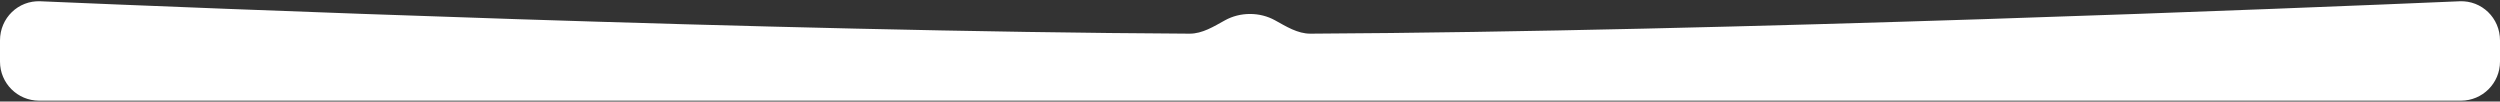 <?xml version="1.0" encoding="UTF-8"?> <svg xmlns="http://www.w3.org/2000/svg" width="1920" height="78" viewBox="0 0 1920 78" fill="none"><rect x="0" y="0" width="1920" height="78" fill="#333333" stroke="none"/><path fill-rule="evenodd" clip-rule="evenodd" d="M940.881 15.547C932.24 20.308 923.44 25.909 913.575 25.858C592.386 24.177 150.797 6.114 31.022 0.981C13.939 0.249 0 13.91 0 31.009V47.315C0 63.883 13.431 77.315 30 77.315H1890C1906.57 77.315 1920 63.883 1920 47.315V31.009C1920 13.91 1906.06 0.249 1888.98 0.981C1769.2 6.114 1327.62 24.177 1006.43 25.858C996.567 25.909 987.766 20.308 979.126 15.547C973.583 12.493 967.028 10.728 960.003 10.728C952.979 10.728 946.424 12.493 940.881 15.547Z" fill="white"></path></svg> 